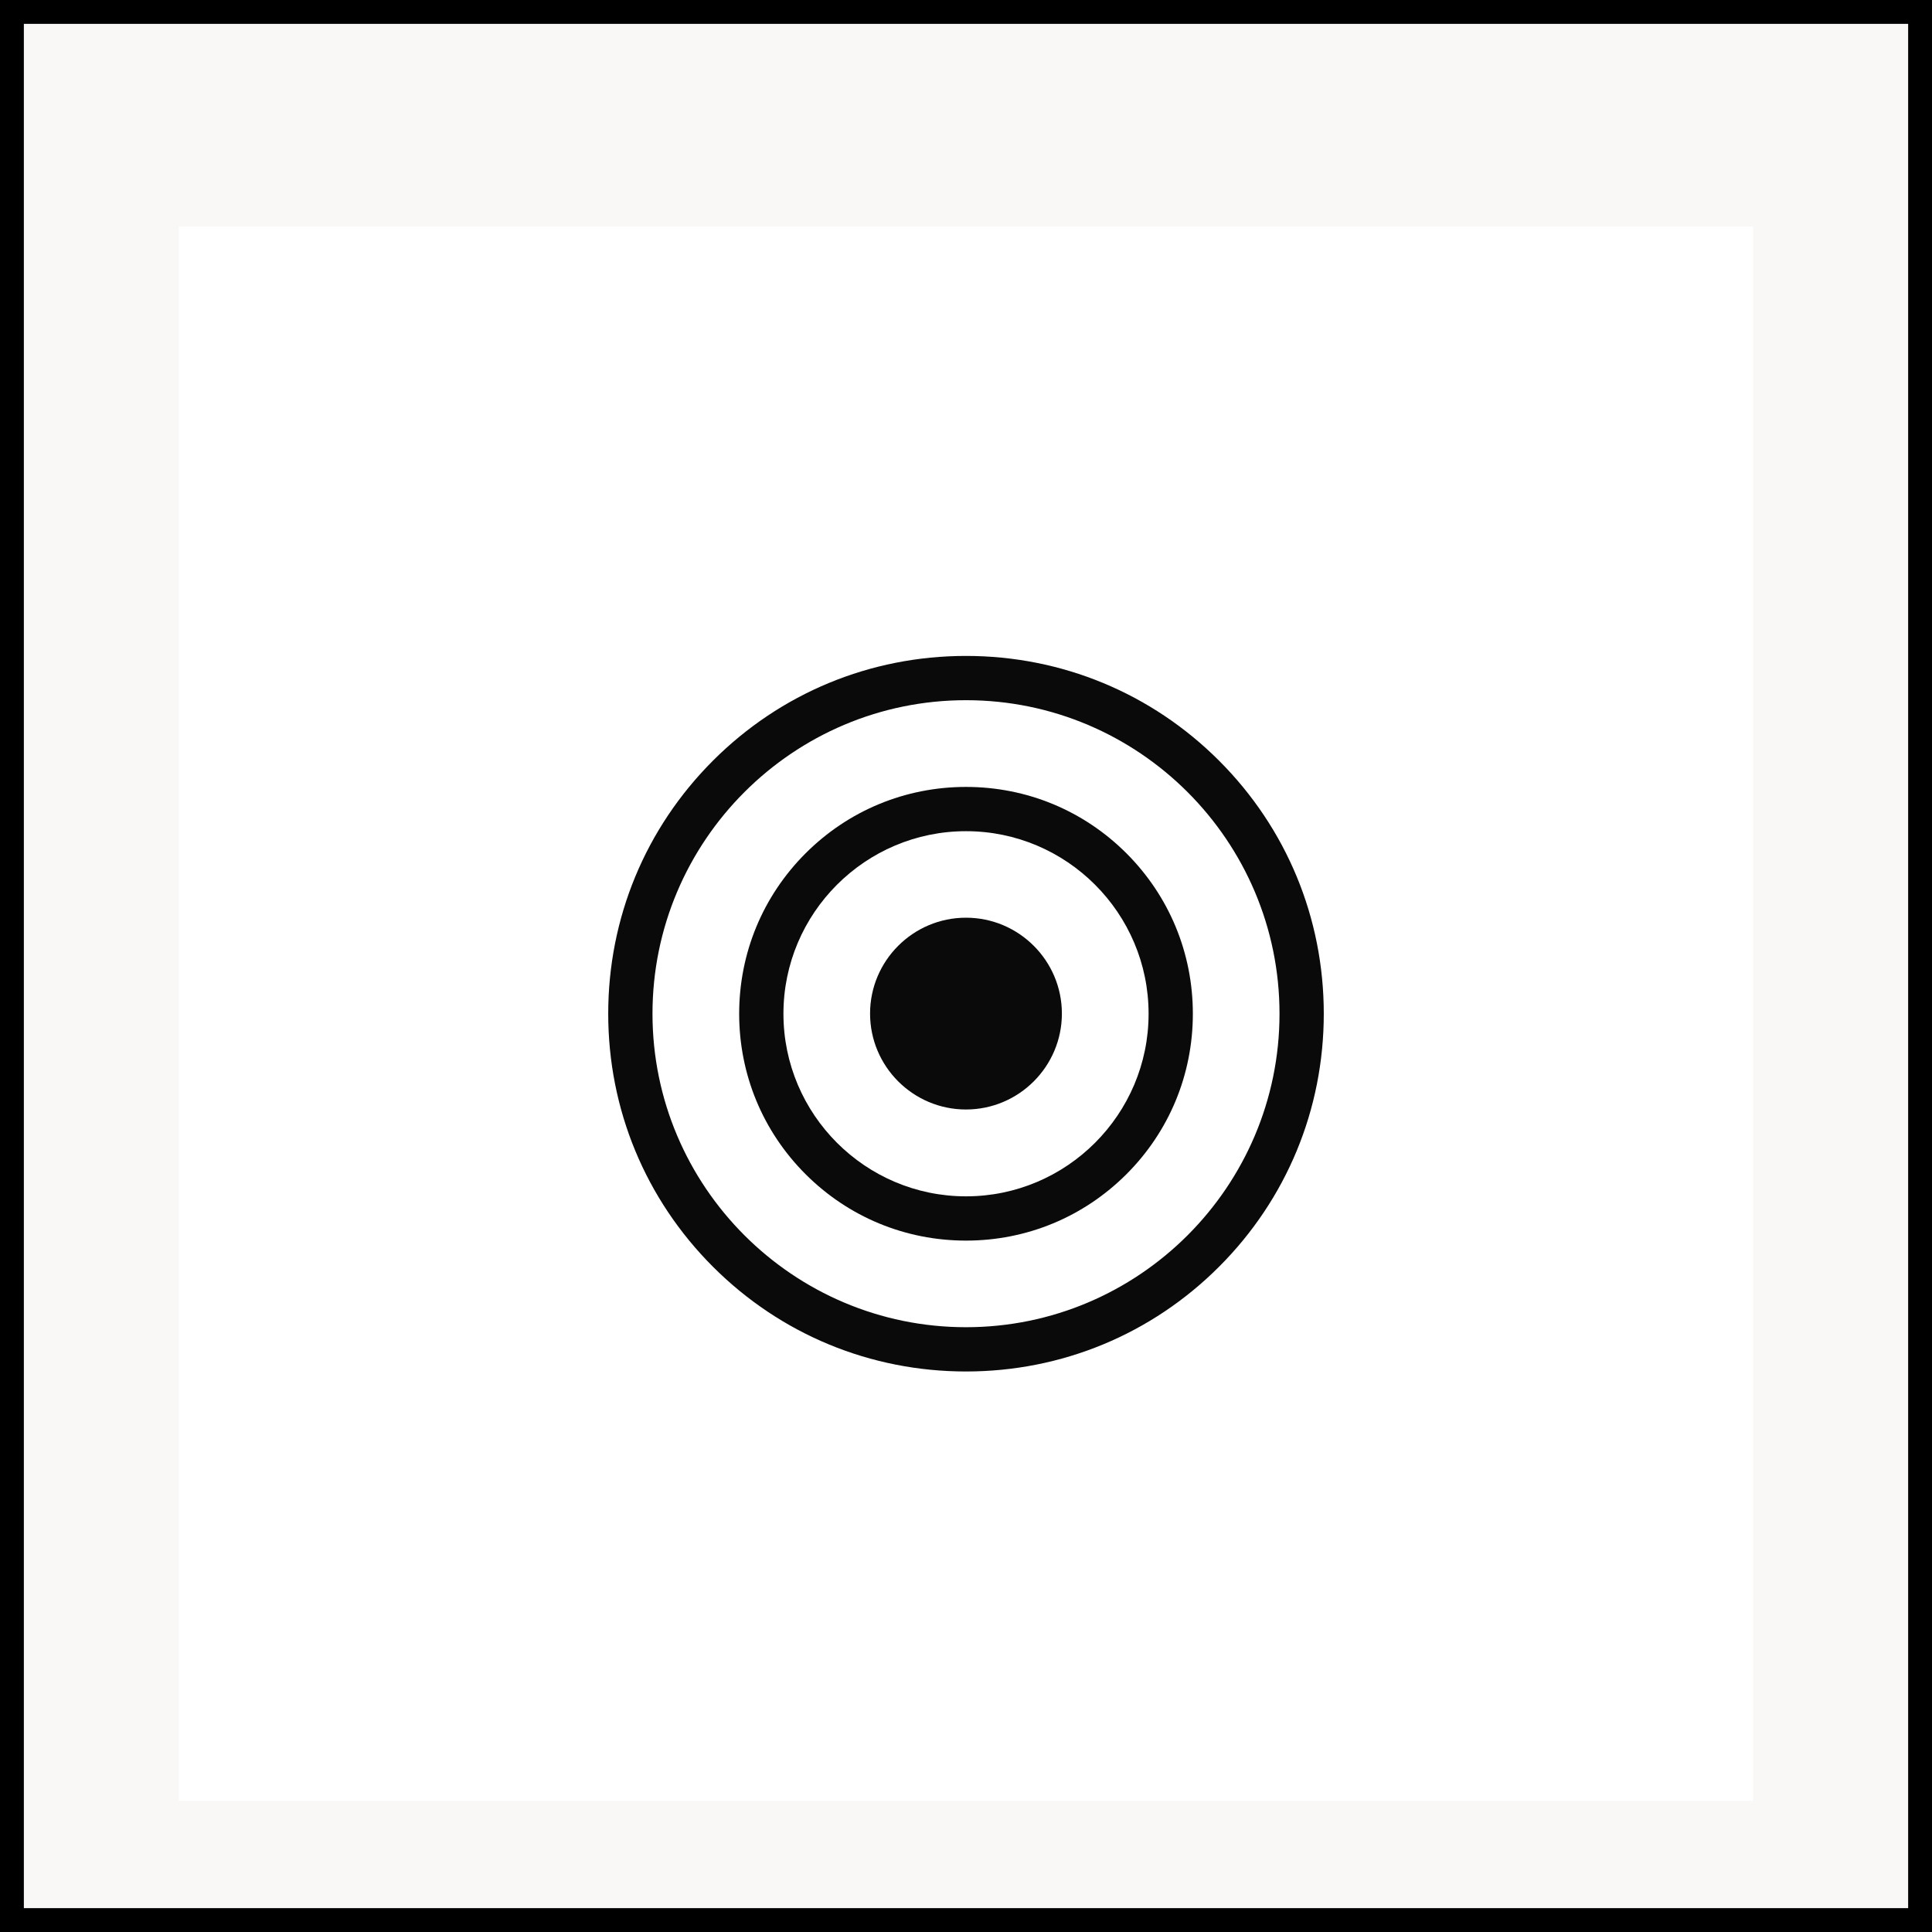 <svg width="81" height="81" viewBox="0 0 81 81" fill="none" xmlns="http://www.w3.org/2000/svg">
<rect x="0.5" y="0.5" width="80" height="80" fill="#FAF8F6"/>
<rect x="0.5" y="0.5" width="80" height="80" stroke="black"/>
<g filter="url(#filter0_d_6608_7429)">
<rect width="66" height="66" transform="translate(7.5 7.5)" fill="white"/>
<g clip-path="url(#clip0_6608_7429)">
<path d="M51.109 29.891C48.277 27.059 44.51 25.5 40.5 25.5C36.49 25.5 32.723 27.059 29.891 29.891C27.059 32.723 25.5 36.49 25.5 40.5C25.5 44.51 27.059 48.277 29.891 51.109C32.723 53.941 36.49 55.5 40.5 55.5C44.51 55.5 48.277 53.941 51.109 51.109C53.941 48.277 55.5 44.51 55.5 40.5C55.5 36.49 53.941 32.723 51.109 29.891ZM40.5 53.644C33.252 53.644 27.356 47.748 27.356 40.5C27.356 33.252 33.252 27.356 40.5 27.356C47.748 27.356 53.644 33.252 53.644 40.5C53.644 47.748 47.748 53.644 40.5 53.644Z" fill="#0A0A0B"/>
<path d="M47.227 33.776C45.431 31.981 43.043 30.992 40.501 30.992C37.958 30.992 35.57 31.981 33.774 33.776C31.979 35.572 30.99 37.96 30.99 40.502C30.99 43.045 31.979 45.434 33.774 47.229C35.57 49.024 37.958 50.013 40.501 50.013C43.043 50.013 45.431 49.024 47.227 47.229C49.022 45.434 50.011 43.045 50.011 40.502C50.011 37.96 49.022 35.572 47.227 33.776ZM40.501 48.157C36.28 48.157 32.846 44.723 32.846 40.502C32.846 36.282 36.28 32.848 40.501 32.848C44.721 32.848 48.155 36.282 48.155 40.502C48.155 44.723 44.721 48.157 40.501 48.157Z" fill="#0A0A0B"/>
<path d="M40.499 36.475C38.282 36.475 36.478 38.278 36.478 40.495C36.478 42.712 38.282 44.516 40.499 44.516C42.716 44.516 44.52 42.712 44.52 40.495C44.52 38.278 42.716 36.475 40.499 36.475Z" fill="#0A0A0B"/>
</g>
</g>
<defs>
<filter id="filter0_d_6608_7429" x="5.5" y="7.5" width="70" height="70" filterUnits="userSpaceOnUse" color-interpolation-filters="sRGB">
<feFlood flood-opacity="0" result="BackgroundImageFix"/>
<feColorMatrix in="SourceAlpha" type="matrix" values="0 0 0 0 0 0 0 0 0 0 0 0 0 0 0 0 0 0 127 0" result="hardAlpha"/>
<feMorphology radius="0.5" operator="dilate" in="SourceAlpha" result="effect1_dropShadow_6608_7429"/>
<feOffset dy="2"/>
<feGaussianBlur stdDeviation="0.75"/>
<feComposite in2="hardAlpha" operator="out"/>
<feColorMatrix type="matrix" values="0 0 0 0 0.584 0 0 0 0 0.627 0 0 0 0 0.698 0 0 0 0.16 0"/>
<feBlend mode="normal" in2="BackgroundImageFix" result="effect1_dropShadow_6608_7429"/>
<feBlend mode="normal" in="SourceGraphic" in2="effect1_dropShadow_6608_7429" result="shape"/>
</filter>
<clipPath id="clip0_6608_7429">
<rect width="30" height="30" fill="white" transform="translate(25.5 25.5)"/>
</clipPath>
</defs>
</svg>
